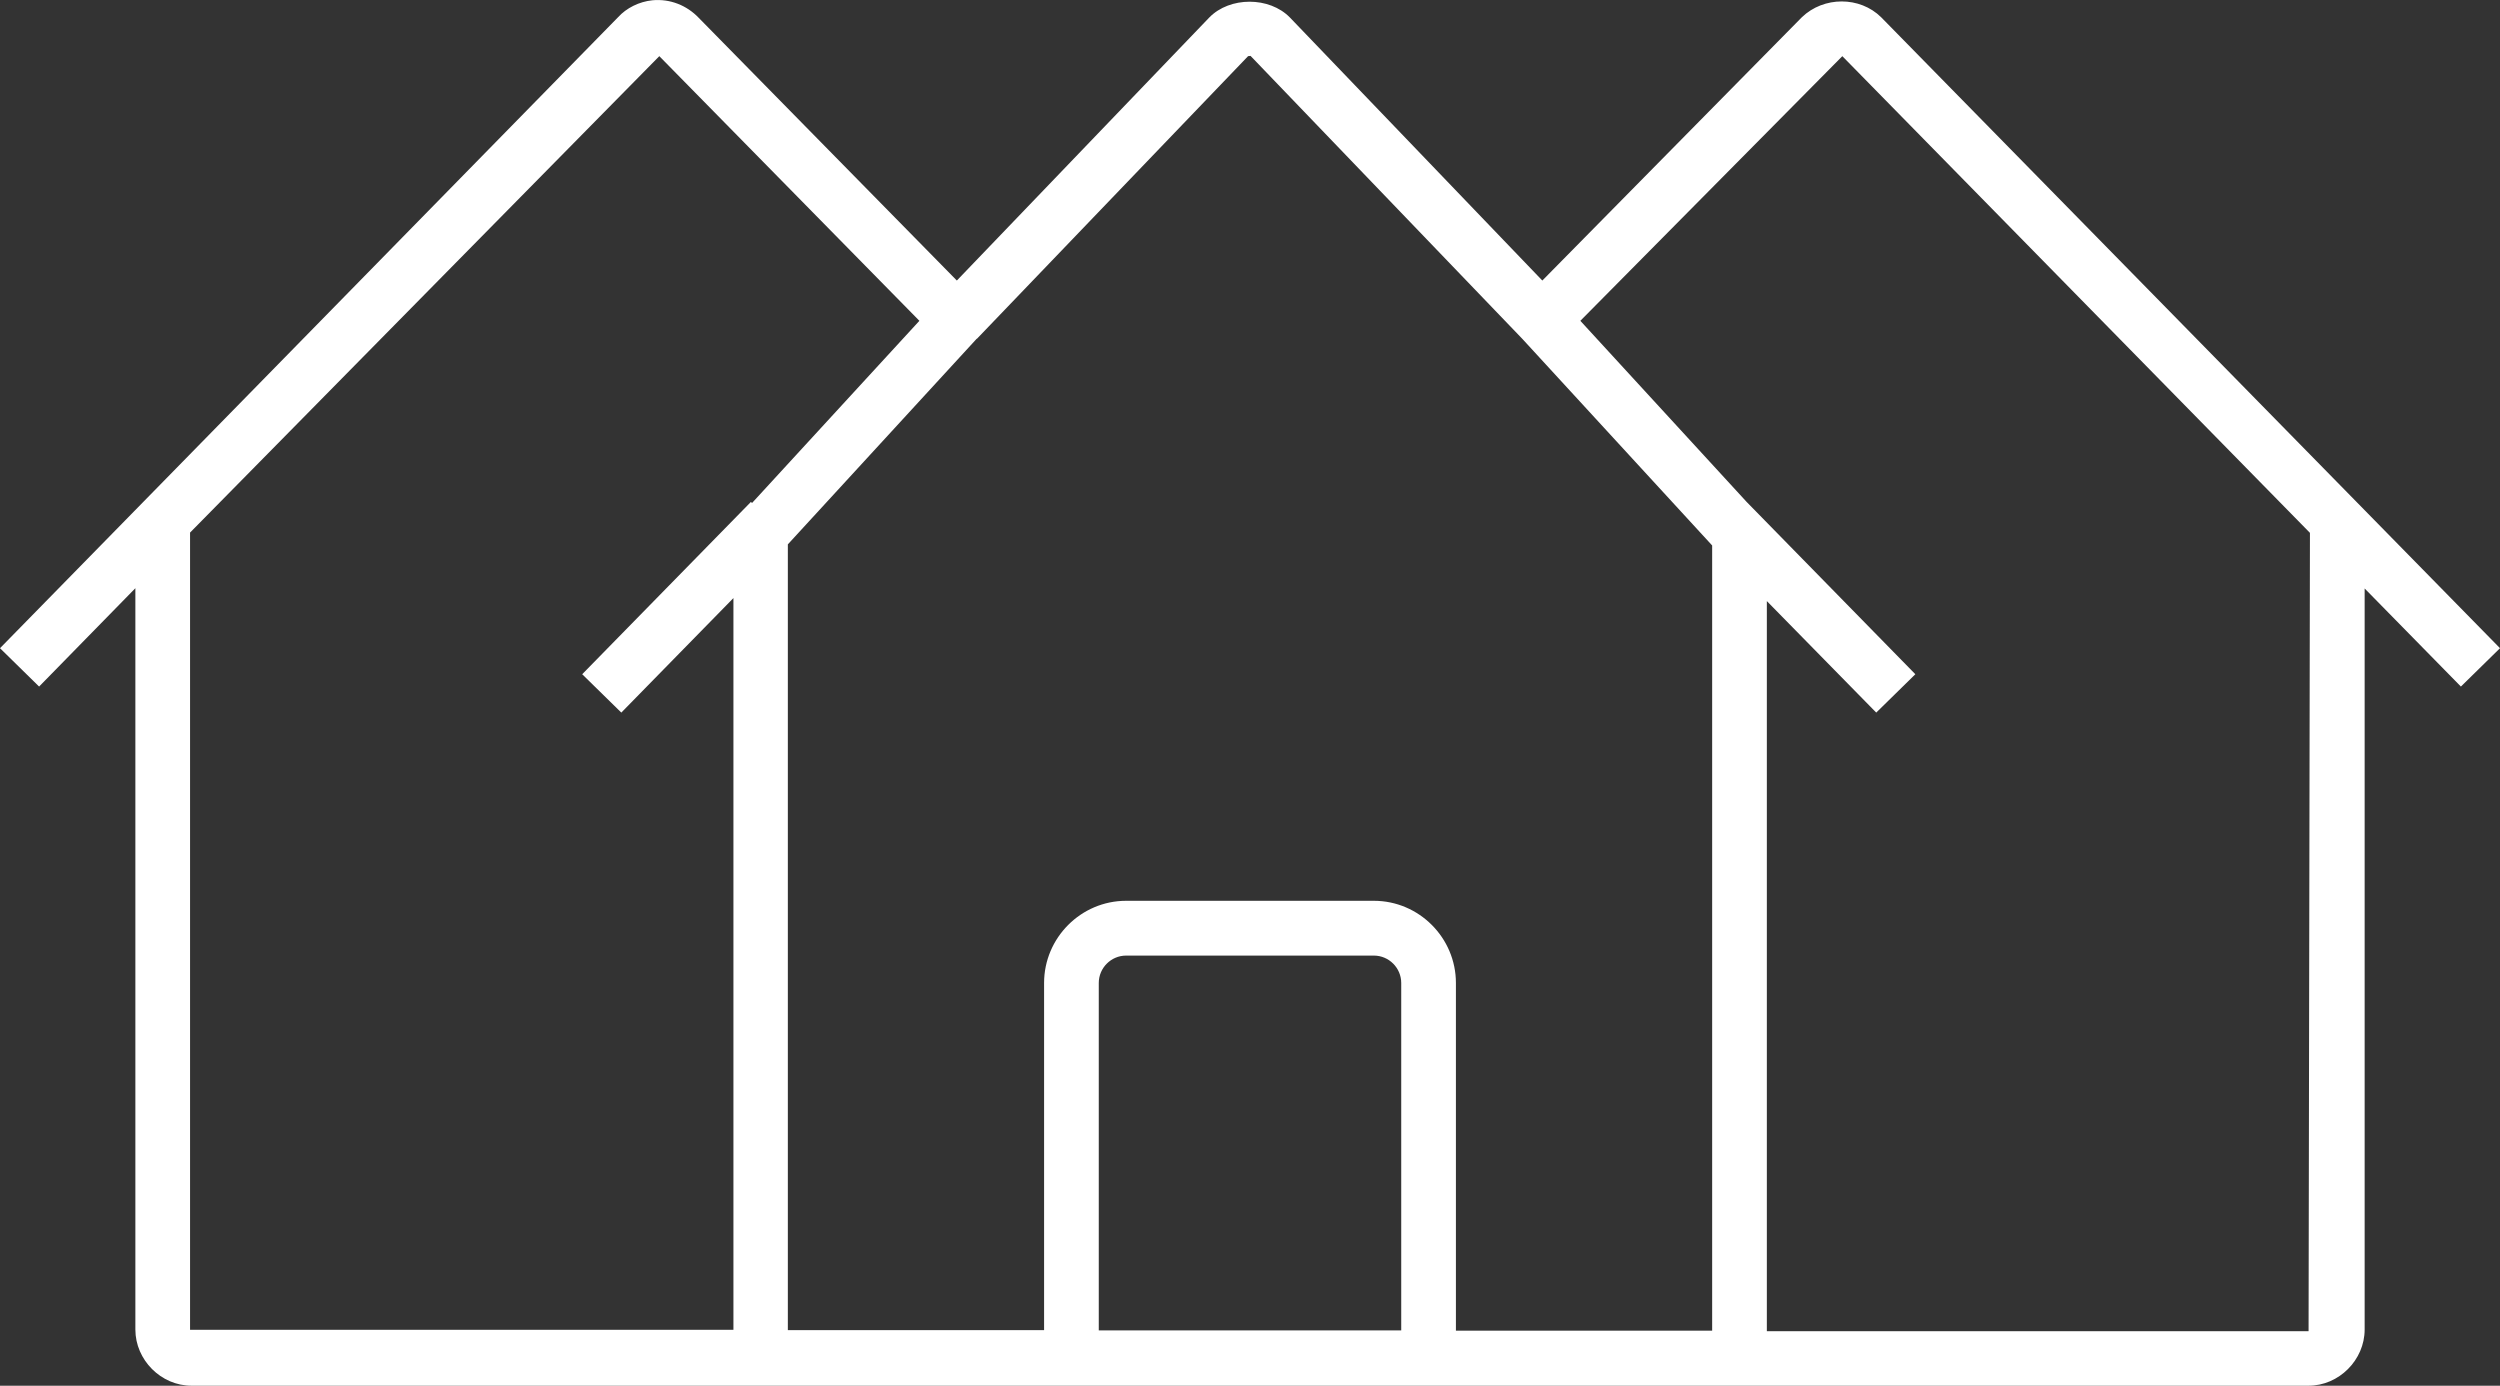 <svg width="175" height="97" viewBox="0 0 175 97" fill="none" xmlns="http://www.w3.org/2000/svg">
<rect x="0" y="0" width="175" height="97" fill="#333333" stroke="none"/>
<g clip-path="url(#clip0_1284_15342)">
<path d="M9.476 41.174V93.069C9.476 95.197 11.275 97 13.4 97H161.6C163.725 97 165.525 95.197 165.525 93.069V41.193L172.263 48.059L175 45.374L131.681 1.208C130.188 -0.268 127.661 -0.268 126.129 1.208L107.963 19.638L90.295 1.227C88.859 -0.249 86.084 -0.249 84.648 1.227L66.979 19.638L48.909 1.247C48.086 0.384 46.918 -0.096 45.674 0.019C44.736 0.115 43.855 0.556 43.262 1.208L0 45.374L2.737 48.059L9.476 41.174ZM98.086 93.126H76.914V68.809C76.914 67.754 77.776 66.891 78.829 66.891H96.171C97.224 66.891 98.086 67.754 98.086 68.809V93.126ZM128.962 3.931L161.696 37.3L161.6 93.184H123.679V42.076L131.336 49.881L134.074 47.196L122.263 35.133L110.624 22.457L128.982 3.912H128.962V3.931ZM68.377 23.723L87.366 3.931C87.366 3.931 87.519 3.912 87.538 3.912L106.566 23.723L119.851 38.182V93.145H101.914V68.809C101.914 65.645 99.33 63.056 96.171 63.056H78.829C75.67 63.056 73.086 65.645 73.086 68.809V93.107H55.149V38.106L68.377 23.703V23.742V23.723ZM13.304 37.281L46.152 3.931L64.357 22.457L52.642 35.21L52.565 35.133L40.754 47.196L43.492 49.881L51.34 41.865V93.088H13.304V37.262V37.281Z" fill="white"/>
</g>
<defs>
<clipPath id="clip0_1284_15342">
<rect width="175" height="97" fill="white"/>
</clipPath>
</defs>
</svg>

